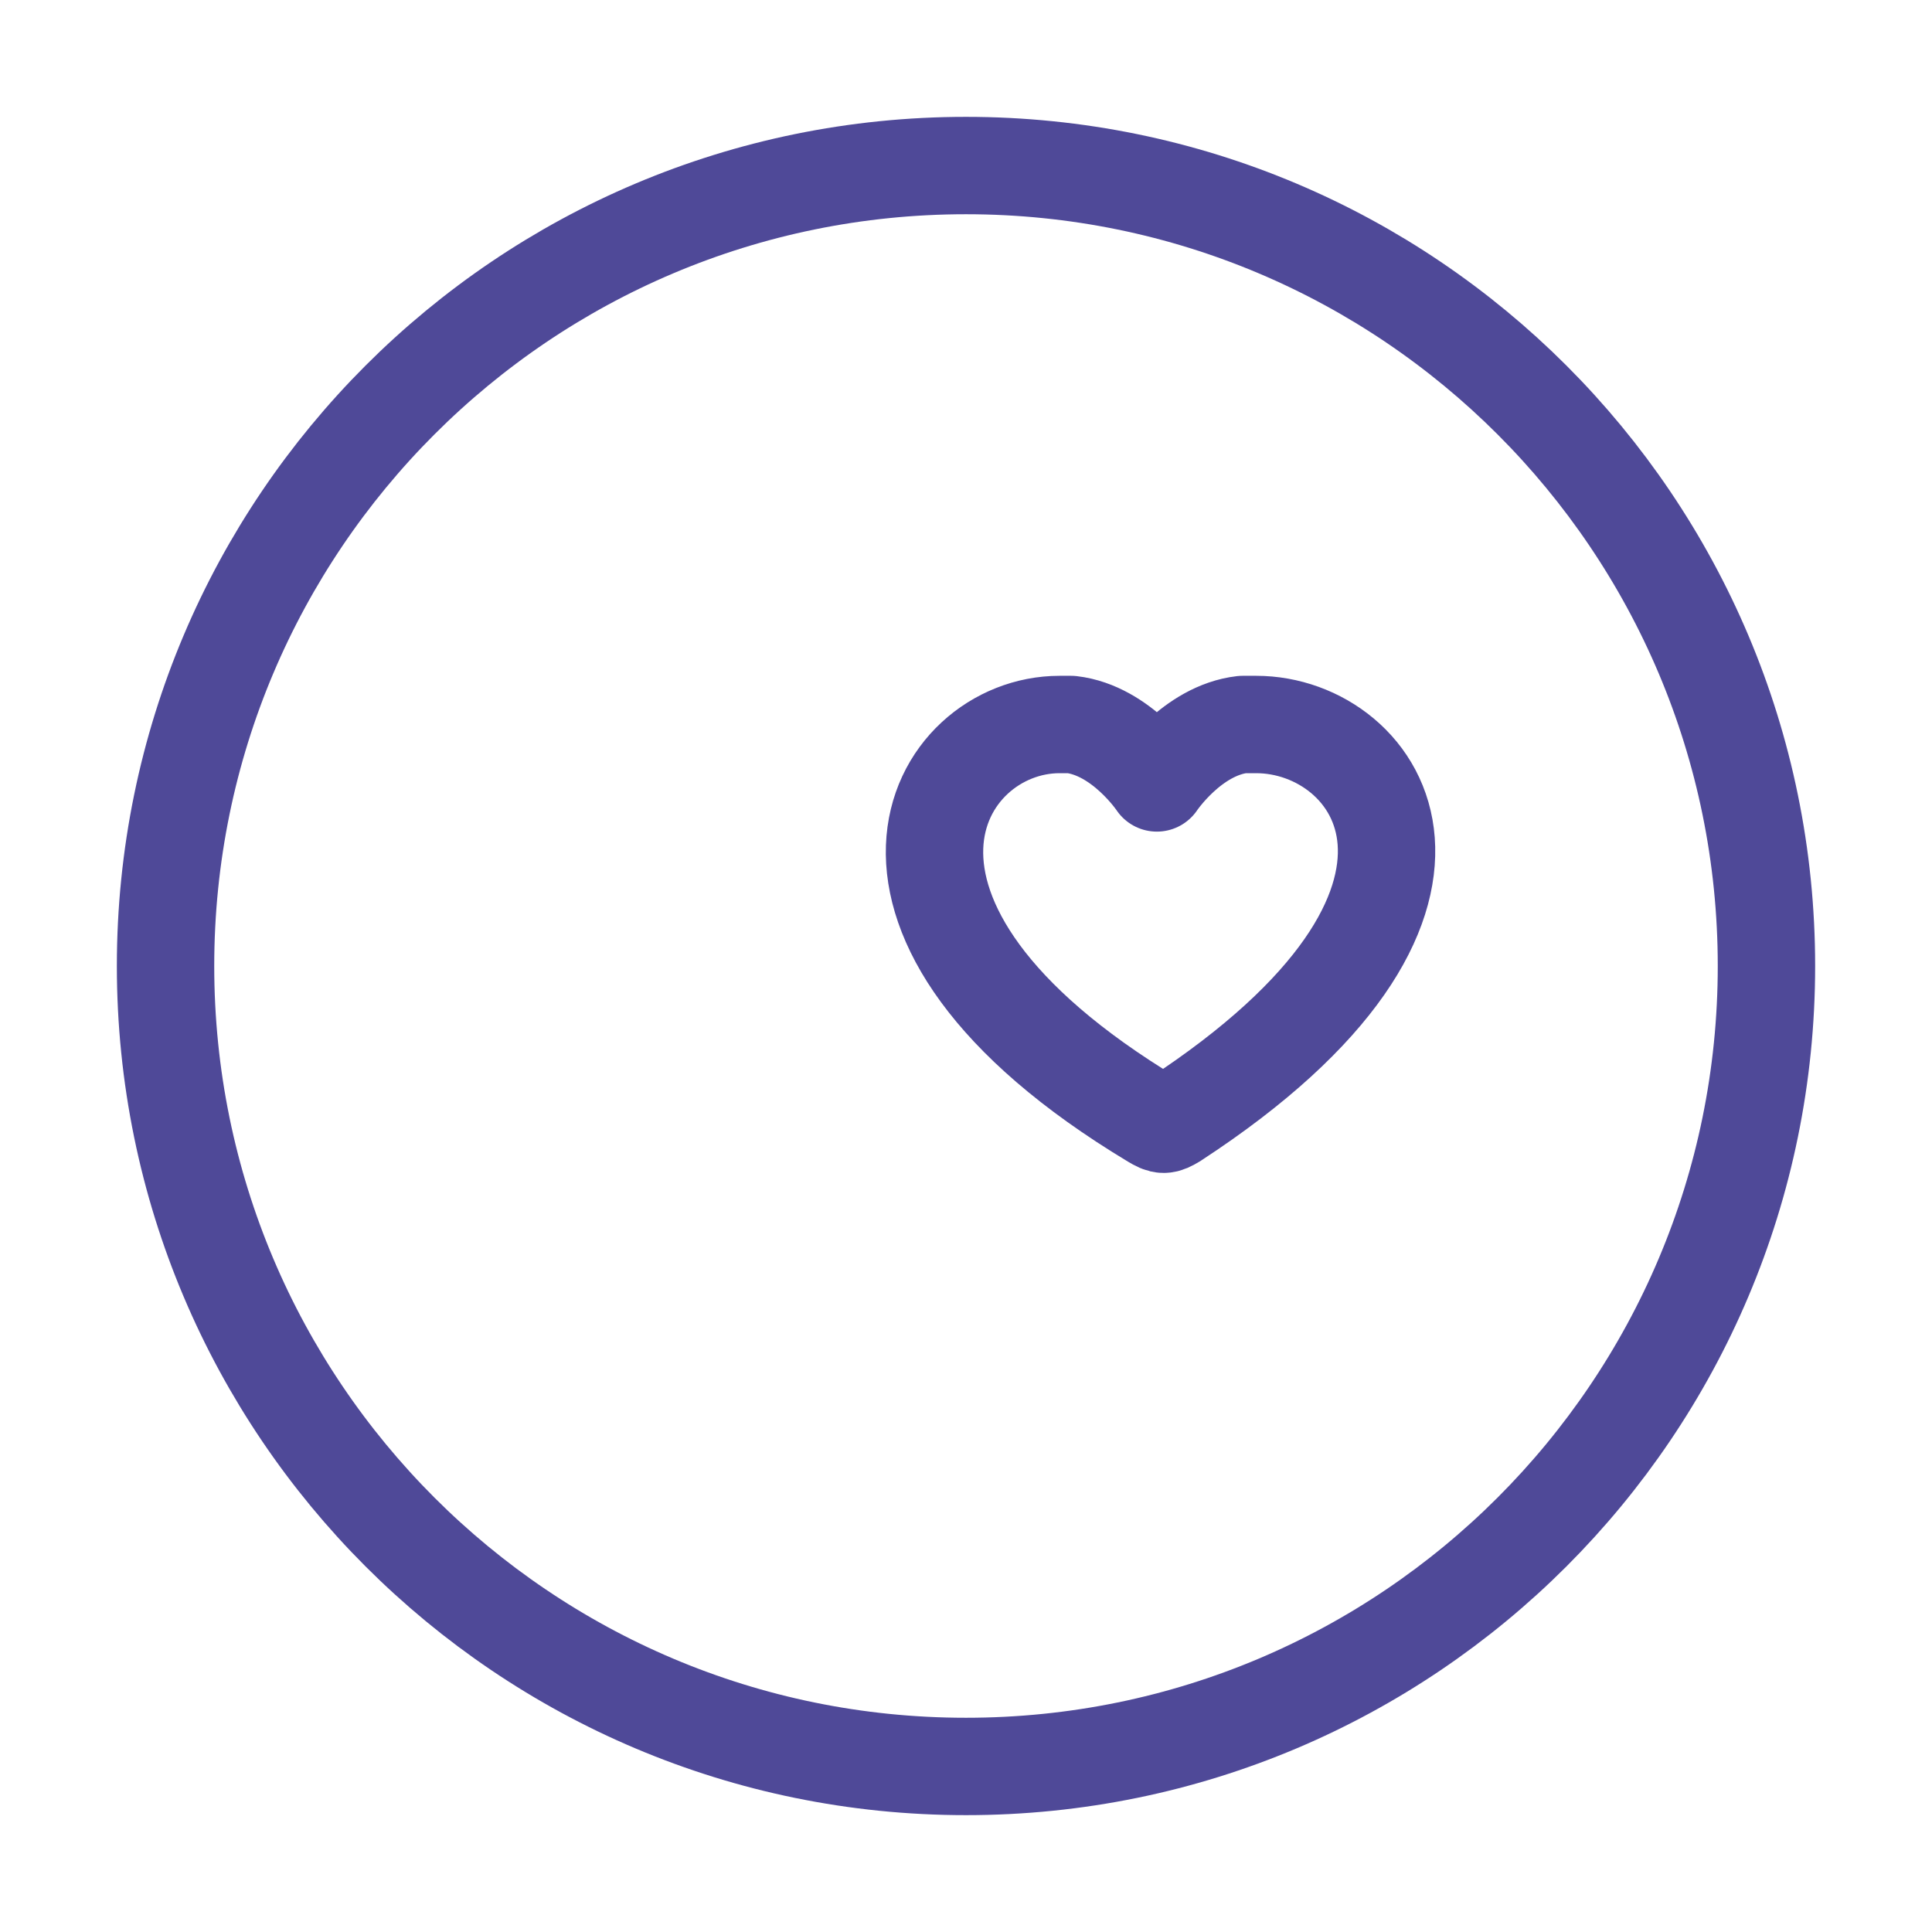 <svg xmlns="http://www.w3.org/2000/svg" xmlns:xlink="http://www.w3.org/1999/xlink" id="Calque_1" x="0px" y="0px" viewBox="0 0 99.2 99.2" style="enable-background:new 0 0 99.2 99.2;" xml:space="preserve"><style type="text/css">.st0{fill:none;stroke:#4F4998;stroke-width:5;stroke-miterlimit:10}.st1{fill:none;stroke:#4F4998;stroke-width:5;stroke-linecap:round;stroke-linejoin:round;stroke-miterlimit:10}</style><g>	<path class="st0" d="M90.7,49.6c0,22.7-18.4,41.1-41.1,41.1c-22.7,0-41.1-18.4-41.1-41.1c0-22.7,18.4-41.1,41.1-41.1   C72.3,8.5,90.7,26.9,90.7,49.6z"></path>	<g id="layer1_3_">		<path id="path2361_1_" class="st1" d="M54.4,37.2c-6.4,0-12.3,10,4.8,20.3c0.5,0.3,0.6,0.3,1.1,0c17-11.1,10.6-20.3,4.2-20.3    c-0.2,0-0.5,0-0.7,0c-2.6,0.3-4.4,3-4.4,3s-1.8-2.7-4.4-3c-0.2,0-0.4,0-0.6,0C54.5,37.2,54.4,37.2,54.4,37.2L54.4,37.2z"></path>	</g></g></svg>